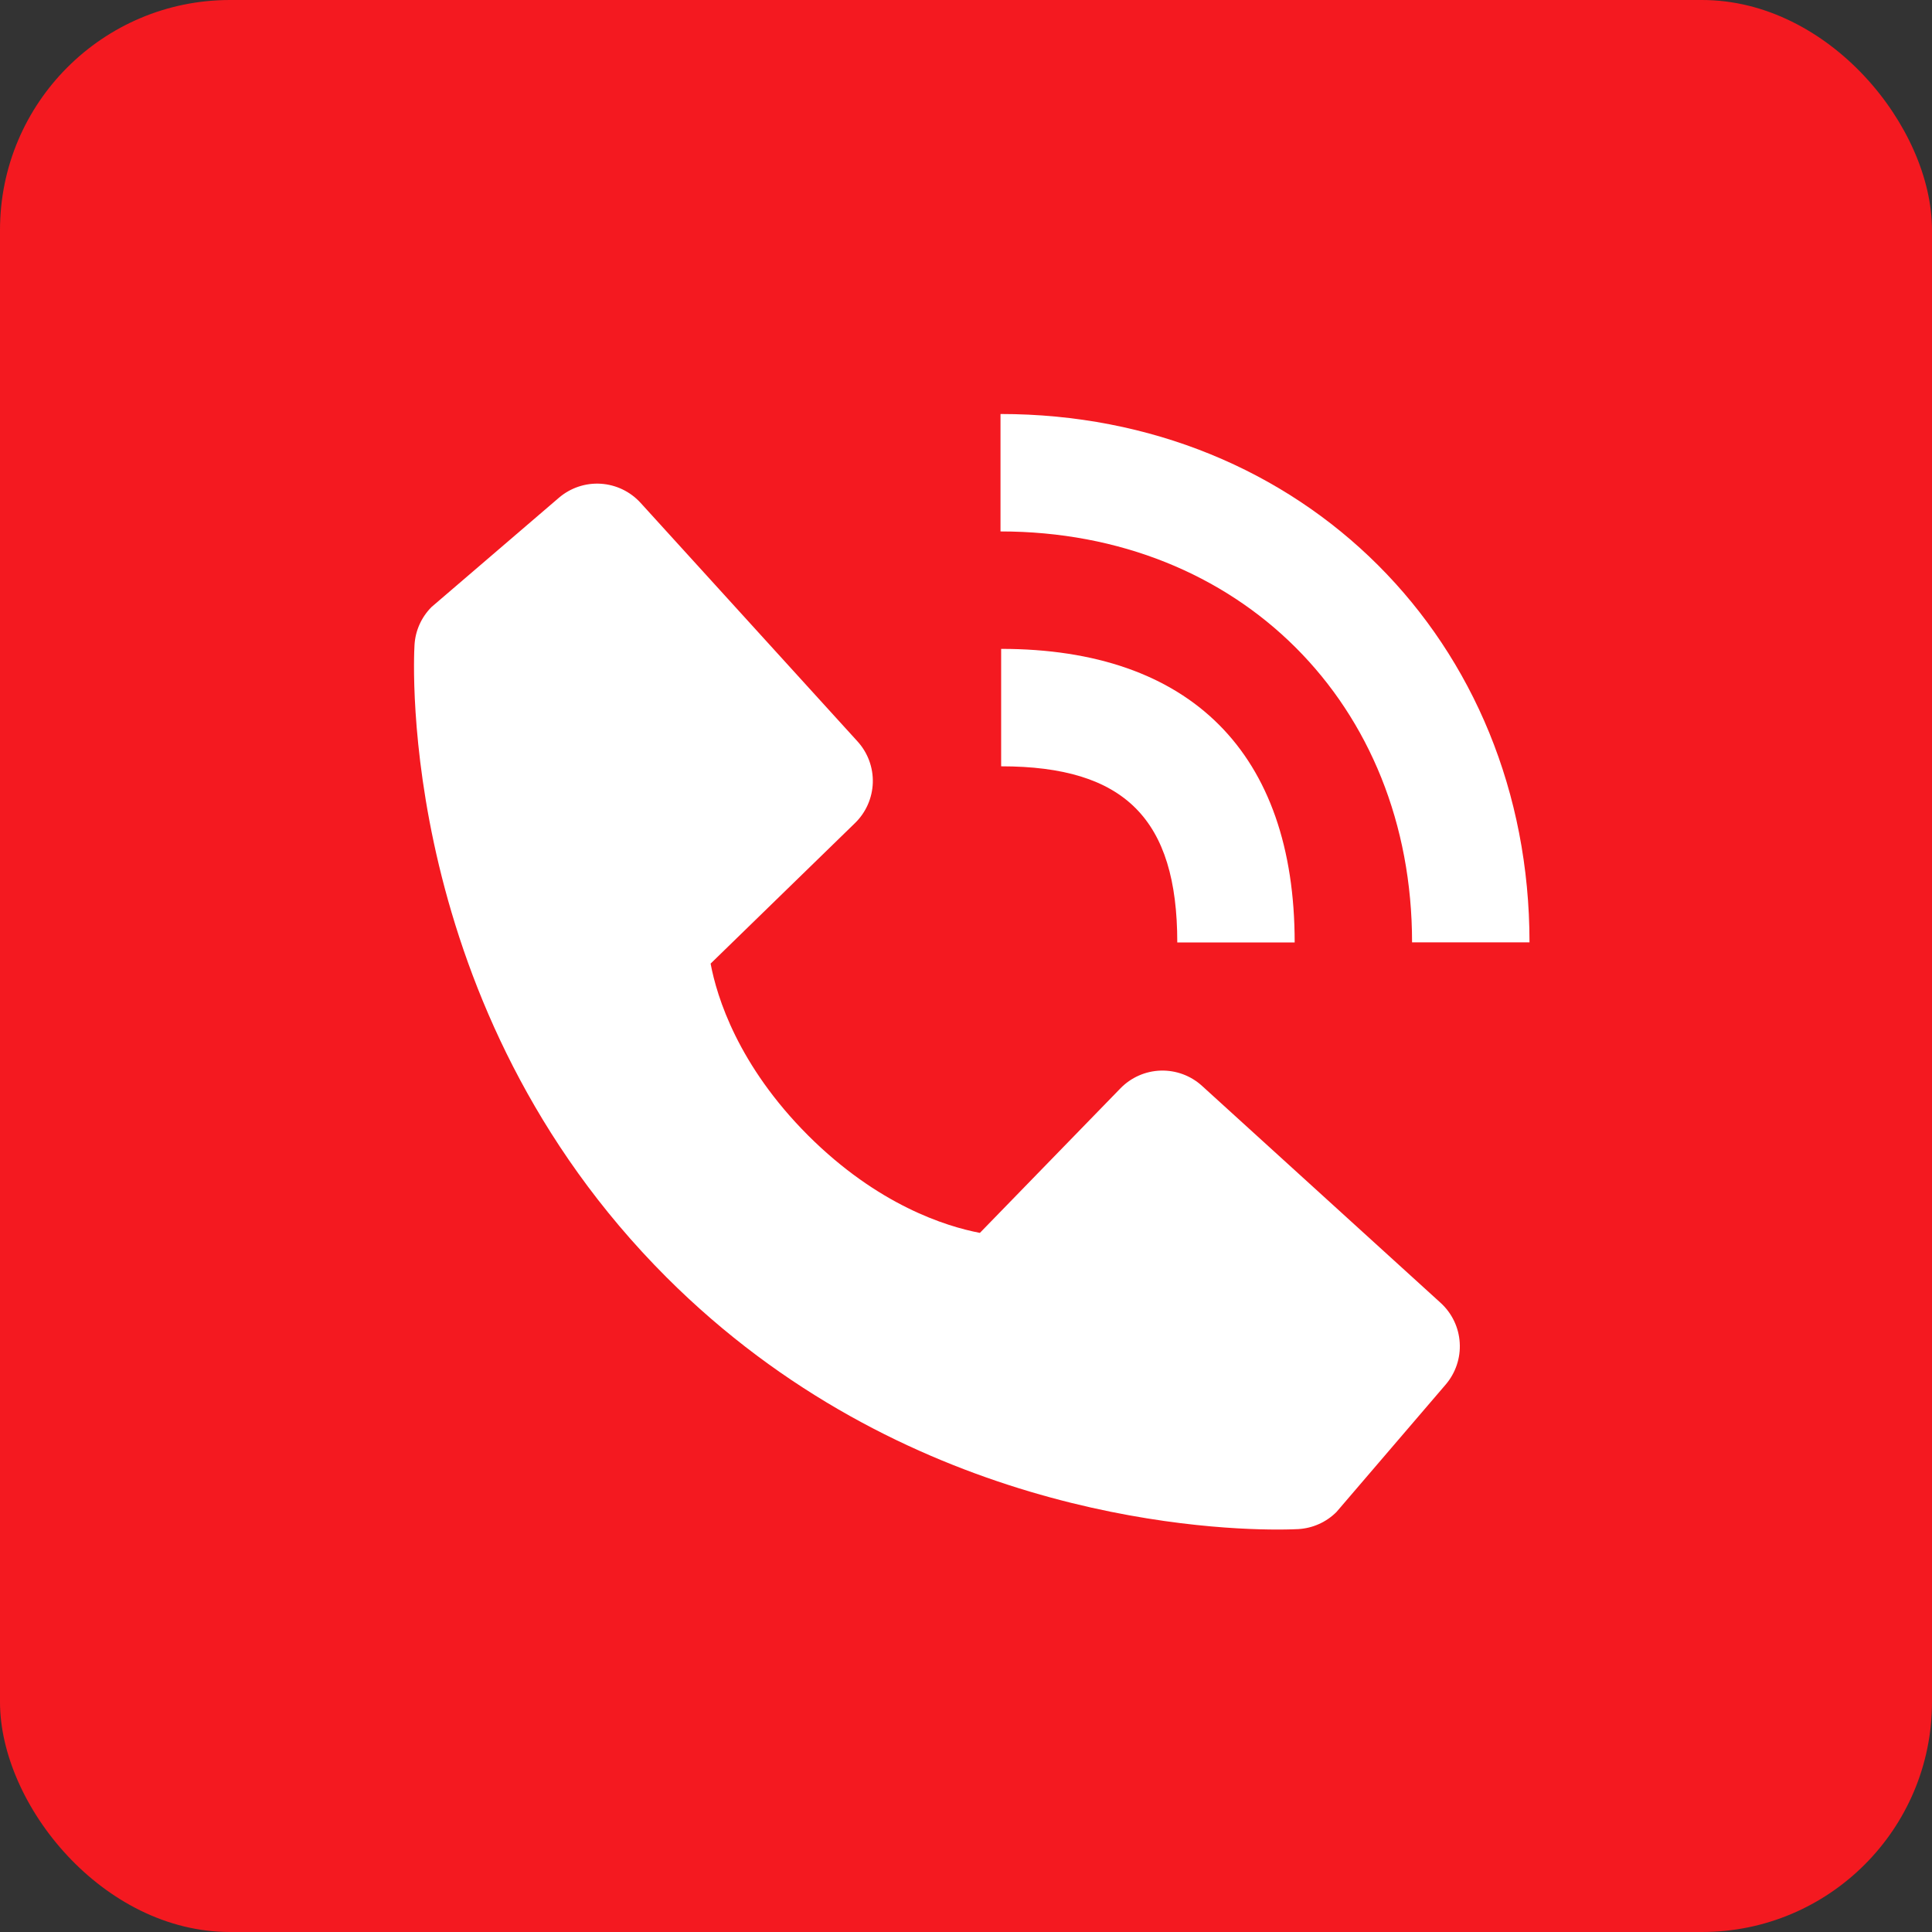 <svg width="42" height="42" viewBox="0 0 42 42" fill="none" xmlns="http://www.w3.org/2000/svg">
<rect x="0" y="0" width="42" height="42" fill="#333333" stroke="none"/>
<rect width="42" height="42" rx="5" fill="#F41920"/>
<path d="M30.697 20.486H33.25C33.25 13.938 28.306 9 21.75 9V11.553C26.934 11.553 30.697 15.309 30.697 20.486Z" fill="white"/>
<path d="M21.764 16.659C24.448 16.659 25.593 17.804 25.593 20.488H28.145C28.145 16.372 25.88 14.106 21.764 14.106V16.659ZM26.131 23.606C25.886 23.383 25.564 23.264 25.232 23.274C24.901 23.284 24.587 23.423 24.356 23.661L21.302 26.802C20.566 26.661 19.088 26.201 17.567 24.683C16.046 23.16 15.585 21.679 15.448 20.948L18.587 17.893C18.825 17.662 18.963 17.348 18.974 17.016C18.984 16.685 18.865 16.363 18.642 16.118L13.926 10.932C13.702 10.686 13.392 10.537 13.06 10.516C12.729 10.495 12.402 10.605 12.15 10.821L9.381 13.196C9.16 13.418 9.028 13.712 9.011 14.024C8.991 14.344 8.626 21.902 14.487 27.765C19.6 32.877 26.005 33.251 27.769 33.251C28.026 33.251 28.185 33.243 28.227 33.241C28.539 33.222 28.833 33.09 29.054 32.869L31.428 30.099C31.644 29.846 31.754 29.52 31.733 29.189C31.713 28.857 31.564 28.547 31.318 28.323L26.131 23.606Z" fill="white"/>
</svg>
